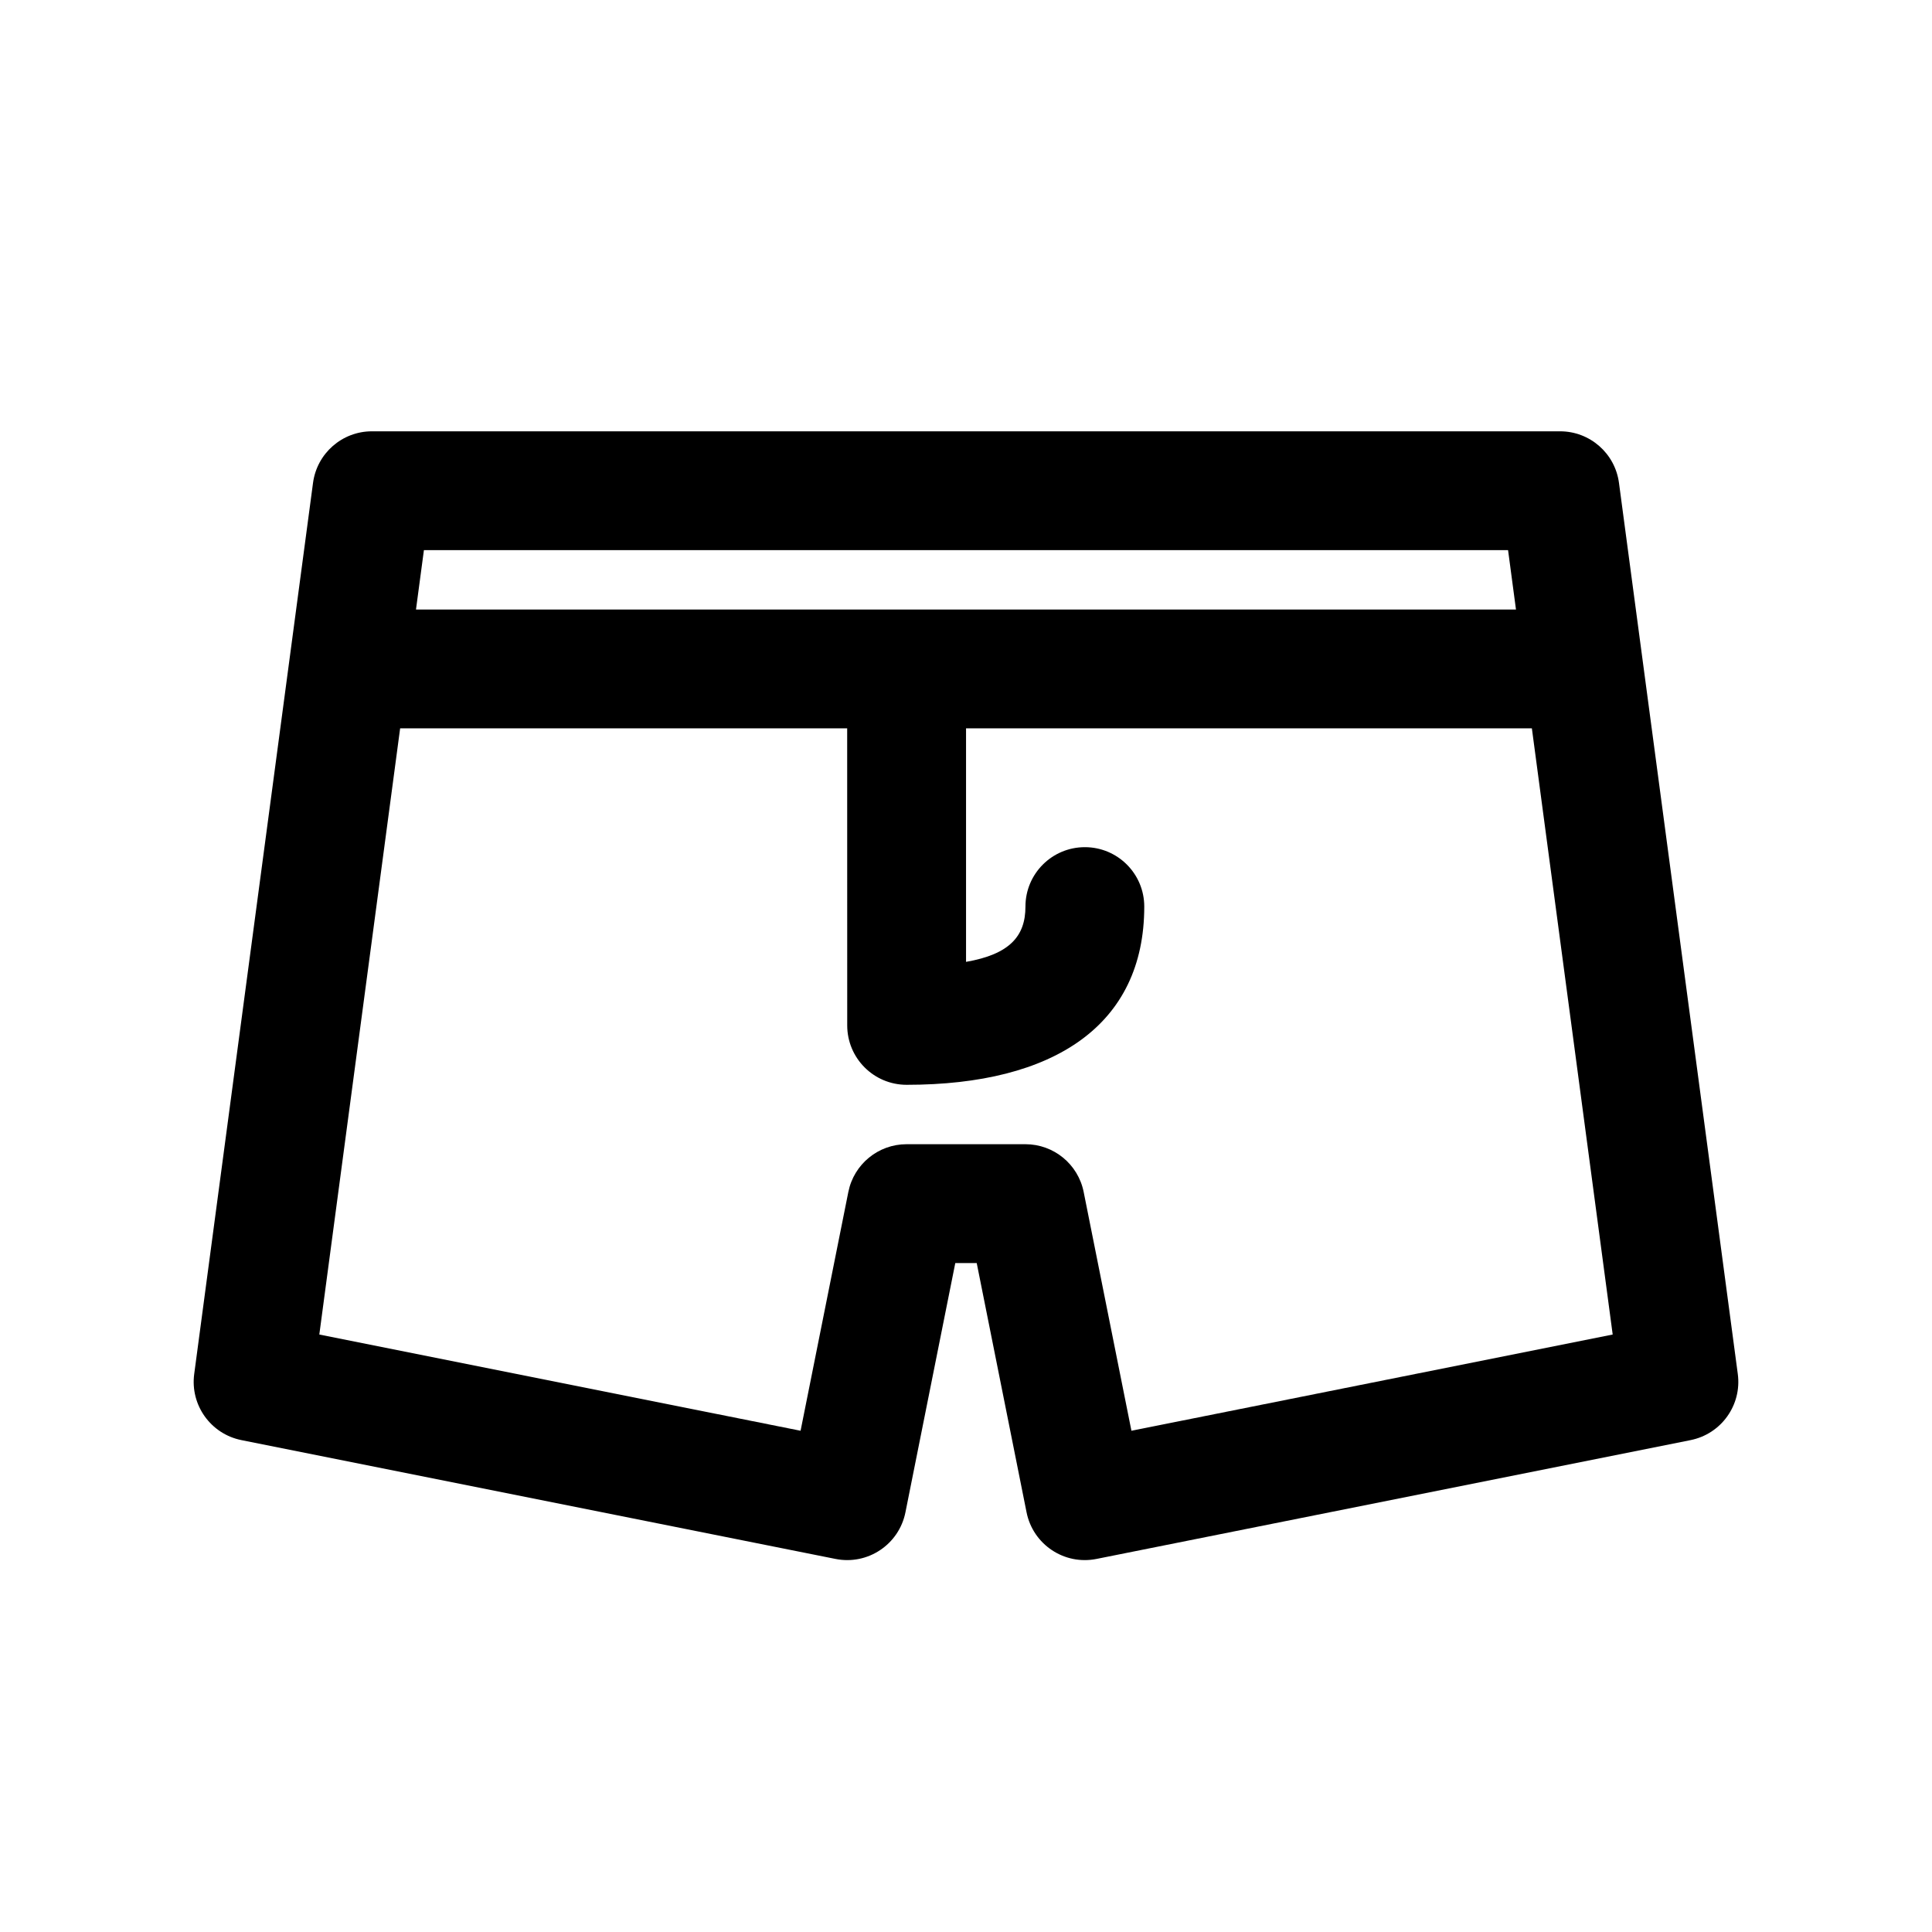 <?xml version="1.0" encoding="UTF-8"?>
<!-- Uploaded to: ICON Repo, www.svgrepo.com, Generator: ICON Repo Mixer Tools -->
<svg fill="#000000" width="800px" height="800px" version="1.1" viewBox="144 144 512 512" xmlns="http://www.w3.org/2000/svg">
 <path d="m368.51 337.02h-118.47l-21.418 160.64 127.54 25.504 12.656-63.281c1.473-7.359 7.934-12.656 15.438-12.656h31.488c7.504 0 13.969 5.297 15.438 12.656l12.656 63.281 127.54-25.504-21.418-160.64h-149.95v61.883c11.613-2.019 15.742-6.848 15.742-14.652 0-8.695 7.051-15.742 15.746-15.742 8.695 0 15.742 7.047 15.742 15.742 0 31.352-23.82 47.234-62.977 47.234-8.695 0-15.742-7.051-15.742-15.746zm177.24-31.488-2.098-15.746h-287.31l-2.102 15.746zm-161.8 239.25c-1.707 8.527-10 14.059-18.527 12.352l-157.44-31.488c-8.137-1.629-13.613-9.293-12.516-17.52l31.488-236.16c1.043-7.82 7.715-13.664 15.605-13.664h314.88c7.891 0 14.566 5.844 15.605 13.664l31.488 236.16c1.098 8.227-4.379 15.891-12.516 17.52l-157.44 31.488c-8.527 1.707-16.82-3.824-18.527-12.352l-13.211-66.062h-5.676z"/>
</svg>